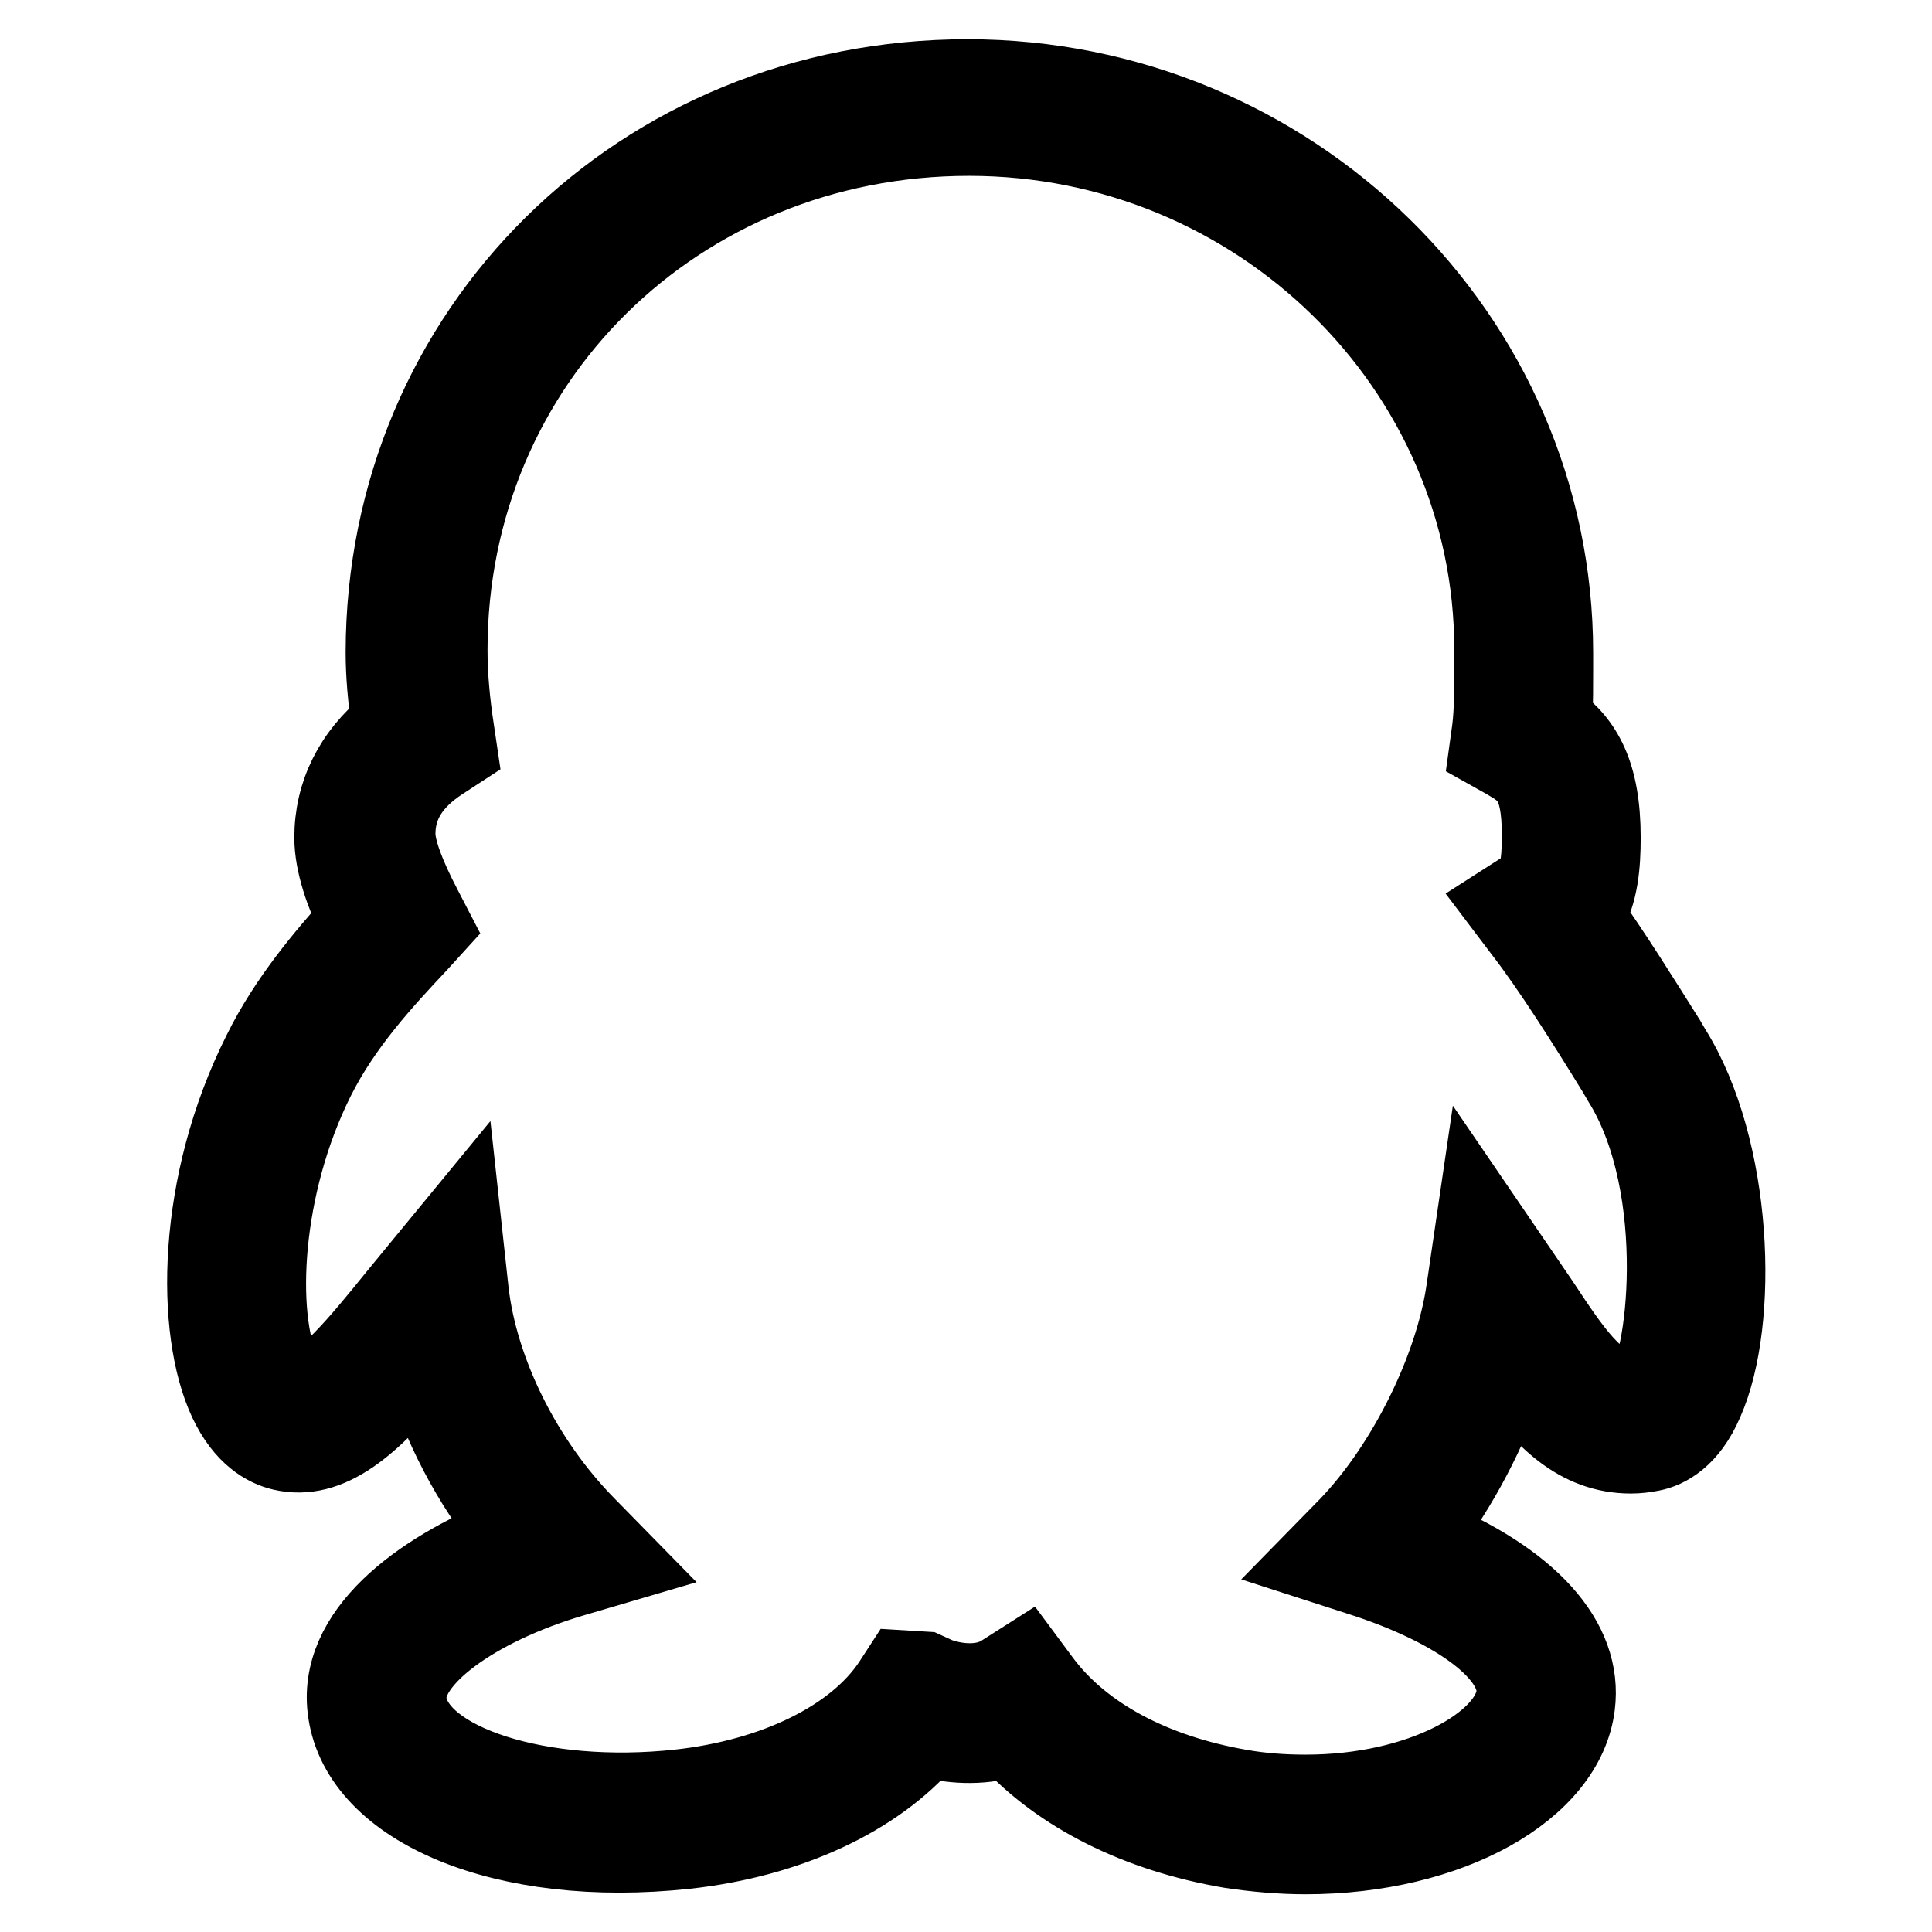 <?xml version="1.0" encoding="utf-8"?>
<!-- Svg Vector Icons : http://www.onlinewebfonts.com/icon -->
<!DOCTYPE svg PUBLIC "-//W3C//DTD SVG 1.1//EN" "http://www.w3.org/Graphics/SVG/1.1/DTD/svg11.dtd">
<svg version="1.1" xmlns="http://www.w3.org/2000/svg" xmlns:xlink="http://www.w3.org/1999/xlink" x="0px" y="0px" viewBox="0 0 256 256" enable-background="new 0 0 256 256" xml:space="preserve">
<g> <path stroke-width="10" fill-opacity="0" stroke="#000000"  d="M173,246c-3.3,0-6.7-0.3-10-0.8c-12.3-2.1-22.6-7.3-29.4-14.7c-3.7,1.2-8,0.8-10.7,0 c-6.8,7.9-18.4,13.3-32,14.8c-24.1,2.6-43.2-5.5-45.1-18.4c-1.6-10.6,9.7-18.9,21.7-23.7c-5.3-6.6-9.3-14.3-11.6-22.1 c-6.6,7.9-12.2,12.9-18.6,11.4c-2.1-0.5-5.1-2.1-7.3-6.8c-4.4-9.4-4.3-28.8,4.5-46.3c3.5-7.1,8.5-12.9,12.6-17.5 c-1.6-3.3-3.1-7.4-3.1-10.9c0-5.9,2.6-11.1,7.5-15.1c-0.4-3.4-0.7-6.5-0.7-9.4c0-42.8,34-76.3,77.4-76.3 c42.9,0,77.9,34.2,77.9,76.3l0,2.1c0,2.2,0,4.5-0.1,6.8c4,2.9,6.4,7.1,6.4,15.6c0,3.6-0.3,7.4-2.1,10.4c3.5,4.9,7.3,11,10.7,16.4 l0.7,1.2c8.2,13.1,9.1,36,4.3,46.8c-2.1,4.9-5.1,6.4-7.1,6.8c-1,0.2-1.9,0.3-2.8,0.3c0,0,0,0,0,0c-7.2,0-11.9-5-16.1-10.9 c-2.5,7.5-6.5,15.2-11.3,21.4c14.1,5.8,21.4,13.9,20.3,22.6C207.6,237.3,192.1,246,173,246z M135.9,219.6l2.3,3.1 c5.3,7.1,14.6,12.1,26.2,14.1c2.8,0.5,5.7,0.7,8.6,0.7c15.3,0,26.8-6.7,27.6-12.8c0.7-5.2-7.3-11.4-20.4-15.6l-6.5-2.1l4.8-4.9 c7.6-7.9,14-20.7,15.5-31.3l1.6-10.9l8.6,12.6c4.1,6.2,7.6,11.6,12,11.6c0,0,0,0,0,0c0.4,0,0.8,0,1.3-0.1c3-2.2,6.1-26.5-2.8-40.7 l-0.7-1.2c-4-6.5-8.6-13.8-12.4-18.7l-2.8-3.7l3.9-2.5c1.2-0.7,1.3-4.4,1.3-6.5c0-7.2-1.8-8.2-4.5-9.8l-2.5-1.4l0.4-2.9 c0.3-2.4,0.3-5.5,0.3-8.3l0-2.2c0-37.4-31.1-67.8-69.3-67.8c-38.6,0-68.8,29.8-68.8,67.8c0,3.3,0.3,6.8,0.9,10.7l0.4,2.7l-2.3,1.5 c-4,2.6-5.9,5.7-5.9,9.5c0,2,1.2,5.3,3.5,9.7l1.4,2.7l-2,2.2C51,130,45.6,135.8,42,143c-7.1,14.2-7.9,31.2-4.5,38.8 c0.8,1.8,1.5,2.3,1.7,2.3c0,0,0,0,0,0c3.1,0,8.3-6.3,13.3-12.5l8.8-10.7l1.1,10.1c1.2,10.7,7.1,22.6,15.5,31.1l5,5.1l-6.8,2 c-13.3,3.9-22.7,11-21.9,16.4c1.1,7.8,17.4,13.2,35.8,11.2c12.7-1.4,23.2-6.6,28-13.8l1.3-2l3.3,0.2l1.1,0.5c1.1,0.6,5.6,2,8.9,0 L135.9,219.6z"/></g>
</svg>